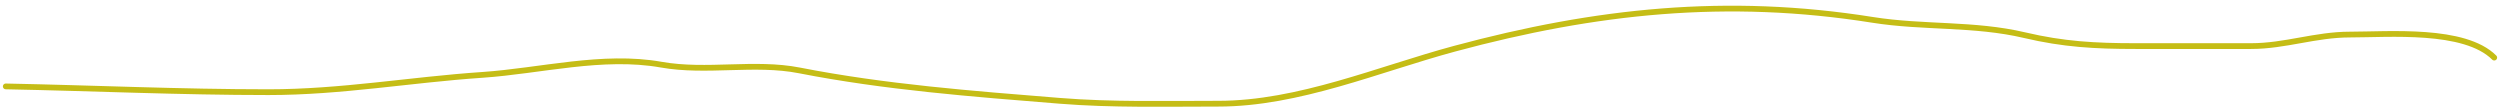 <?xml version="1.0" encoding="UTF-8"?> <svg xmlns="http://www.w3.org/2000/svg" width="434" height="19" viewBox="0 0 434 19" fill="none"> <path d="M1 15.001C16.188 15.298 31.359 16.001 46.611 16.001C59.259 16.001 71.173 13.851 83.722 13.001C93.78 12.319 104.632 9.419 114.778 11.223C122.679 12.627 130.97 10.695 138.778 12.223C153.668 15.136 168.746 16.275 183.944 17.501C193.108 18.239 202.312 18.001 211.5 18.001C225.462 18.001 239.293 12.016 252.556 8.445C277.035 1.854 299.805 -0.572 325.056 3.445C333.963 4.862 342.664 4.032 351.5 6.112C358.214 7.691 363.644 8.001 370.778 8.001C377.444 8.001 384.111 8.001 390.778 8.001C396.713 8.001 401.943 6.001 407.944 6.001C414.681 6.001 427.856 4.857 433 10.001" stroke="#C5BD16" stroke-linecap="round"></path> </svg> 